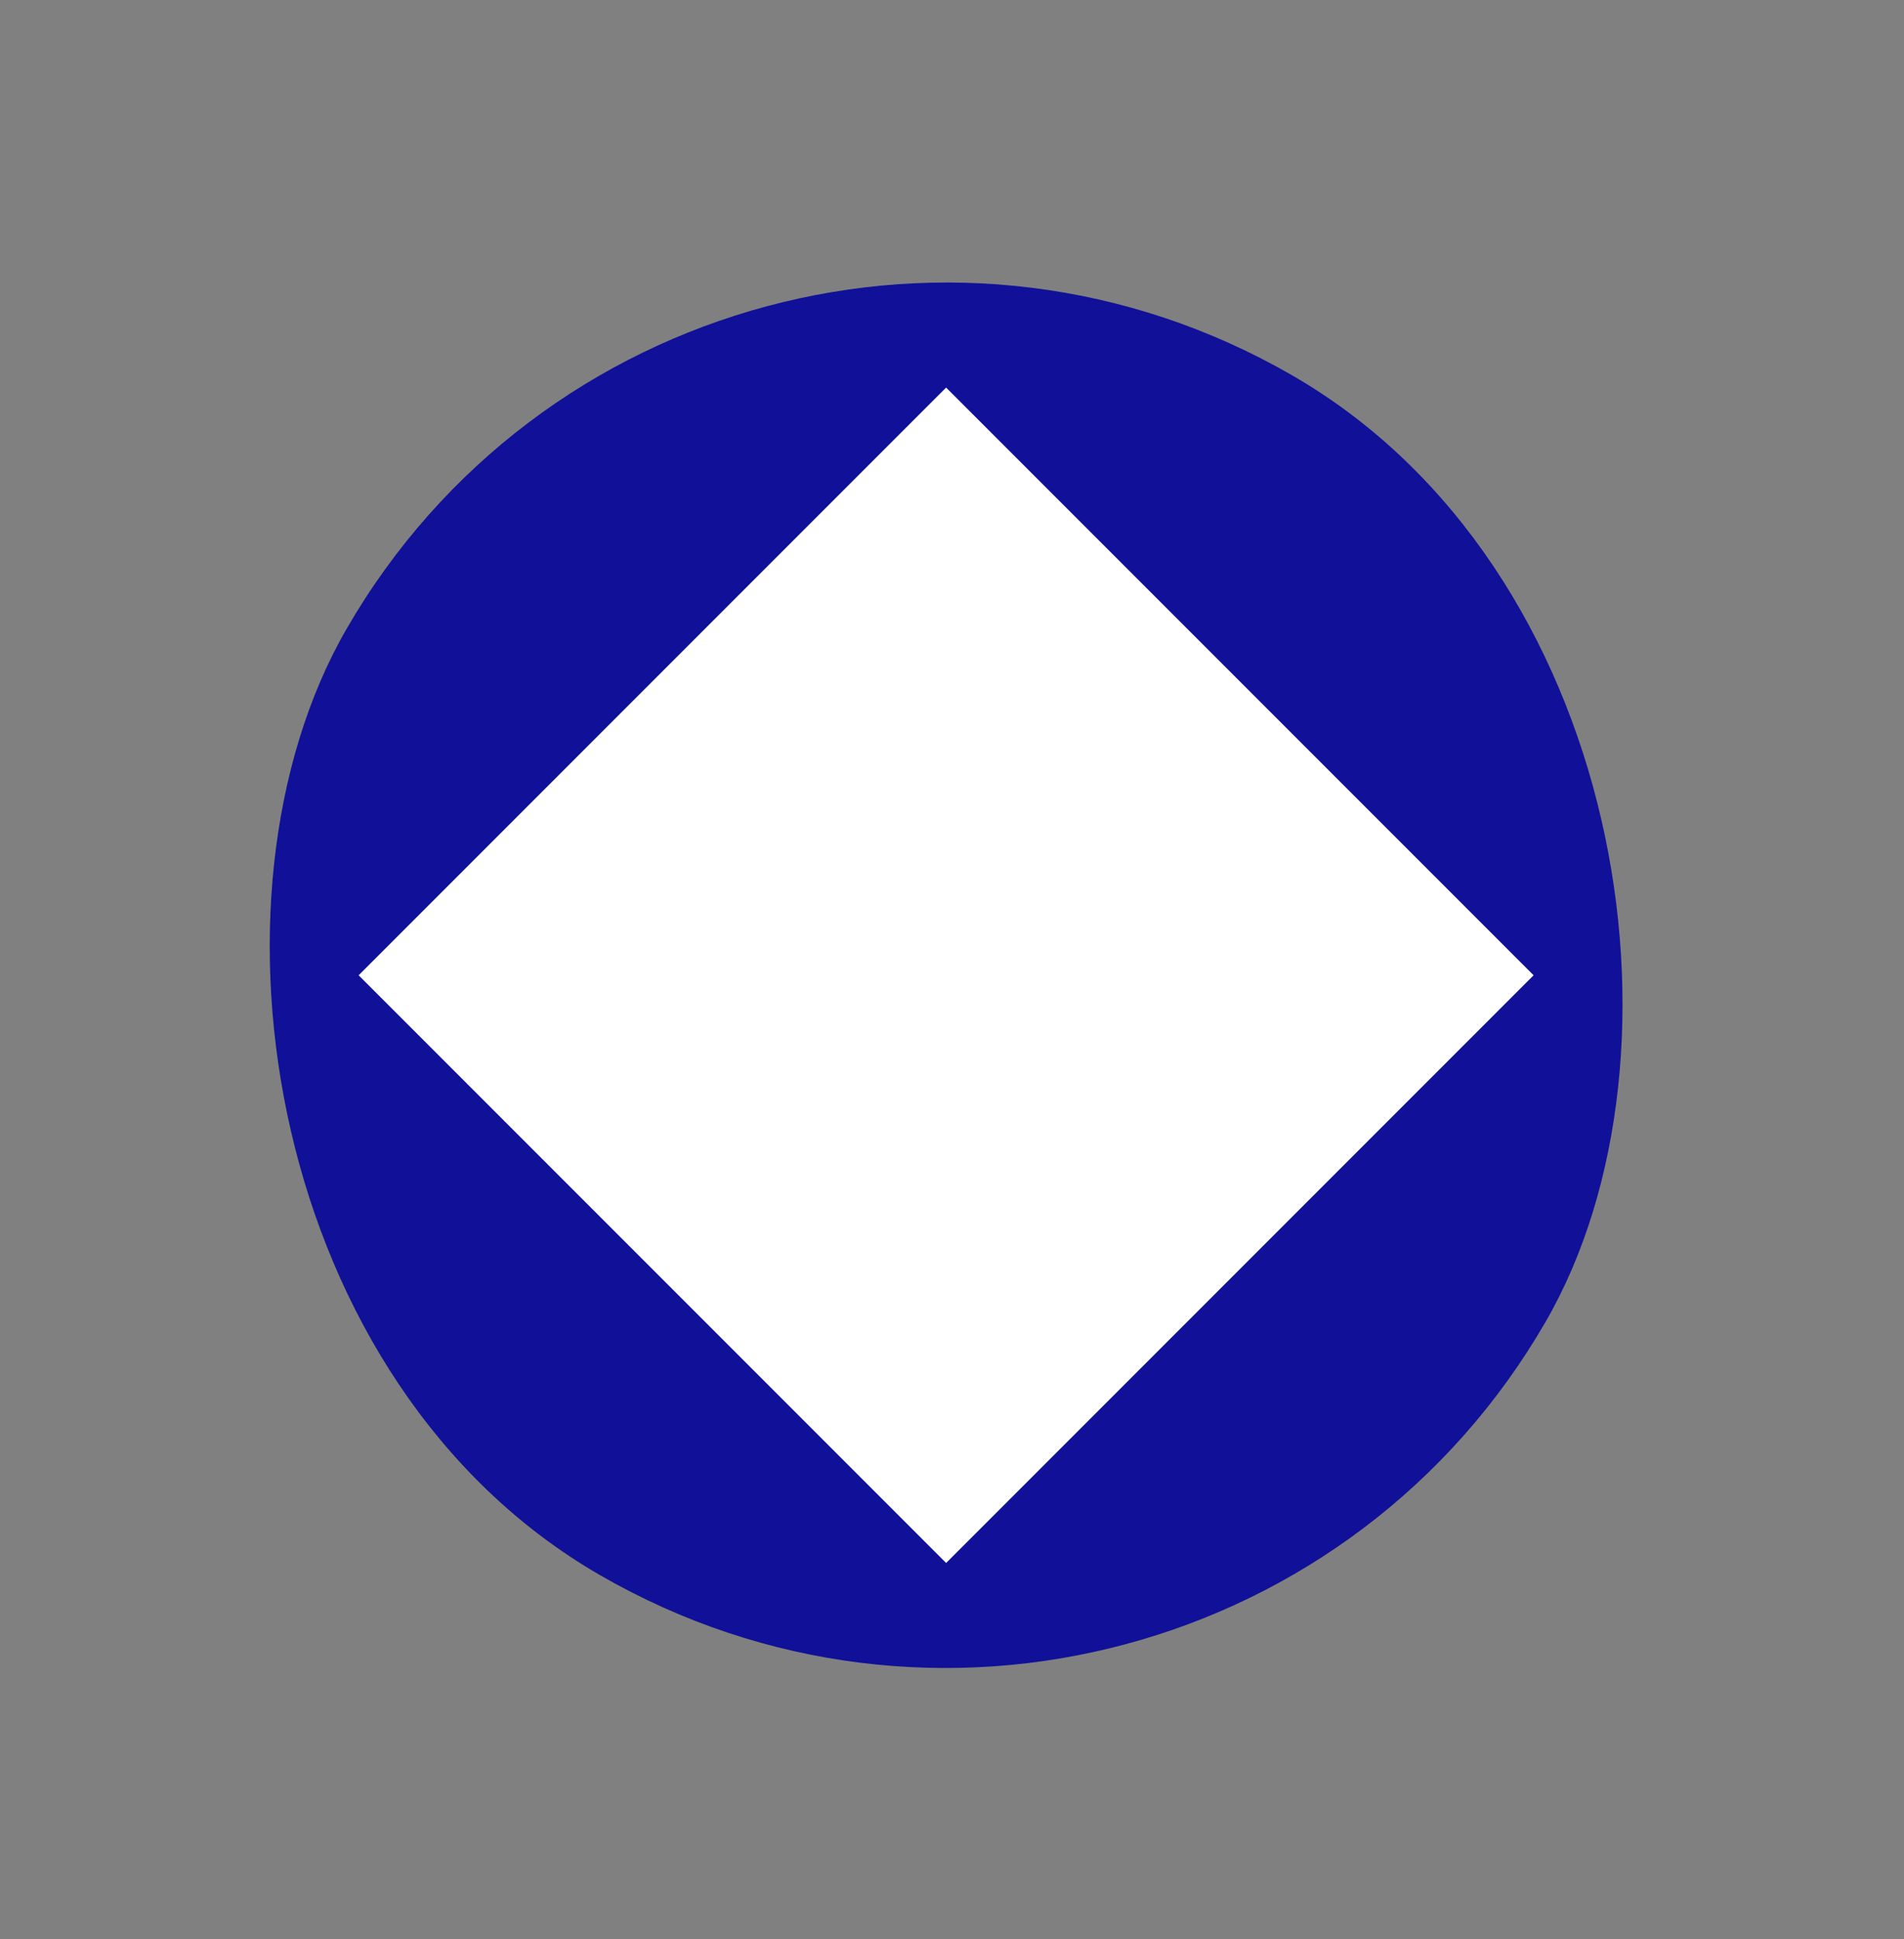 <svg width="55" height="56" viewBox="0 0 55 56" fill="none" xmlns="http://www.w3.org/2000/svg">
<rect x="0" y="0" width="55" height="56" fill="#808080" stroke="none"/>
<rect x="20.01" y="0.841" width="40" height="40" rx="20" transform="rotate(30 20.01 0.841)" fill="#101098"/>
<rect width="24" height="24" transform="translate(27.33 11.191) rotate(45)" fill="white" style="mix-blend-mode:multiply"/>
<path d="M28.792 34.653L25.151 38.294C24.939 38.506 24.939 38.86 25.151 39.072L28.792 42.714C29.004 42.926 29.358 42.926 29.57 42.714L33.212 39.072C33.424 38.86 33.424 38.506 33.212 38.294L29.57 34.653C29.358 34.441 29.004 34.441 28.792 34.653ZM29.181 35.819L32.045 38.683L29.199 41.529L26.353 38.683L29.199 35.837L29.181 35.819Z" fill="white"/>
<path d="M16.294 22.508L14.491 28.625C14.385 29.014 14.791 29.42 15.18 29.314L21.297 27.511C21.491 27.458 21.633 27.316 21.686 27.122C21.739 26.927 21.686 26.733 21.544 26.592L17.231 22.278C17.09 22.137 16.895 22.084 16.701 22.137C16.489 22.172 16.329 22.331 16.294 22.508ZM20.077 26.715L15.835 27.953L17.072 23.71L20.077 26.715Z" fill="white"/>
<path d="M29.27 26.539C30.666 27.935 32.929 27.935 34.325 26.539C35.722 25.142 35.722 22.879 34.325 21.483C32.929 20.086 30.666 20.086 29.27 21.483C27.873 22.879 27.873 25.142 29.27 26.539ZM33.53 22.278C34.484 23.233 34.484 24.788 33.53 25.743C32.575 26.698 31.02 26.698 30.065 25.743C29.11 24.788 29.11 23.233 30.065 22.278C31.02 21.324 32.575 21.324 33.53 22.278Z" fill="white"/>
<path d="M19.176 32.39C19.105 32.673 19.282 32.991 19.6 33.062C19.883 33.132 20.201 32.956 20.272 32.637L20.537 31.488C21.651 33.168 23.1 34.617 24.744 35.696C25.009 35.855 25.345 35.802 25.504 35.536C25.663 35.271 25.61 34.935 25.345 34.776C23.843 33.804 22.534 32.496 21.509 30.976L22.605 31.329C22.906 31.418 23.206 31.259 23.312 30.976C23.383 30.764 23.312 30.551 23.171 30.41C23.118 30.357 23.029 30.304 22.959 30.269L20.501 29.473C20.342 29.42 20.183 29.438 20.059 29.526C19.918 29.597 19.83 29.721 19.794 29.897L19.176 32.39Z" fill="white"/>
<path d="M20.024 23.233C20.183 23.498 20.537 23.569 20.784 23.392C22.287 22.42 24.019 21.748 25.805 21.412L25.045 22.278C24.85 22.508 24.868 22.879 25.098 23.074C25.327 23.268 25.681 23.268 25.893 23.021L27.608 21.094C27.714 20.988 27.767 20.829 27.749 20.67C27.732 20.546 27.678 20.422 27.59 20.334C27.573 20.316 27.555 20.298 27.537 20.281L25.469 18.707C25.221 18.531 24.868 18.566 24.691 18.814C24.514 19.061 24.55 19.415 24.797 19.591L25.734 20.316C23.736 20.652 21.827 21.394 20.183 22.473C19.918 22.632 19.847 22.985 20.024 23.233Z" fill="white"/>
<path d="M33.035 33.769L32.805 32.655C32.752 32.355 32.452 32.16 32.151 32.213C31.851 32.266 31.656 32.567 31.709 32.867L32.222 35.395C32.257 35.536 32.363 35.678 32.487 35.766C32.611 35.855 32.77 35.872 32.929 35.819L35.421 35.095C35.722 35.006 35.881 34.706 35.793 34.405C35.775 34.317 35.722 34.228 35.651 34.158C35.51 34.016 35.315 33.963 35.121 34.016L33.989 34.334C34.873 32.567 35.421 30.605 35.563 28.625C35.581 28.465 35.51 28.289 35.404 28.183C35.315 28.094 35.192 28.041 35.032 28.023C34.732 28.006 34.467 28.236 34.449 28.536C34.343 30.339 33.83 32.125 33.035 33.769Z" fill="white"/>
</svg>
